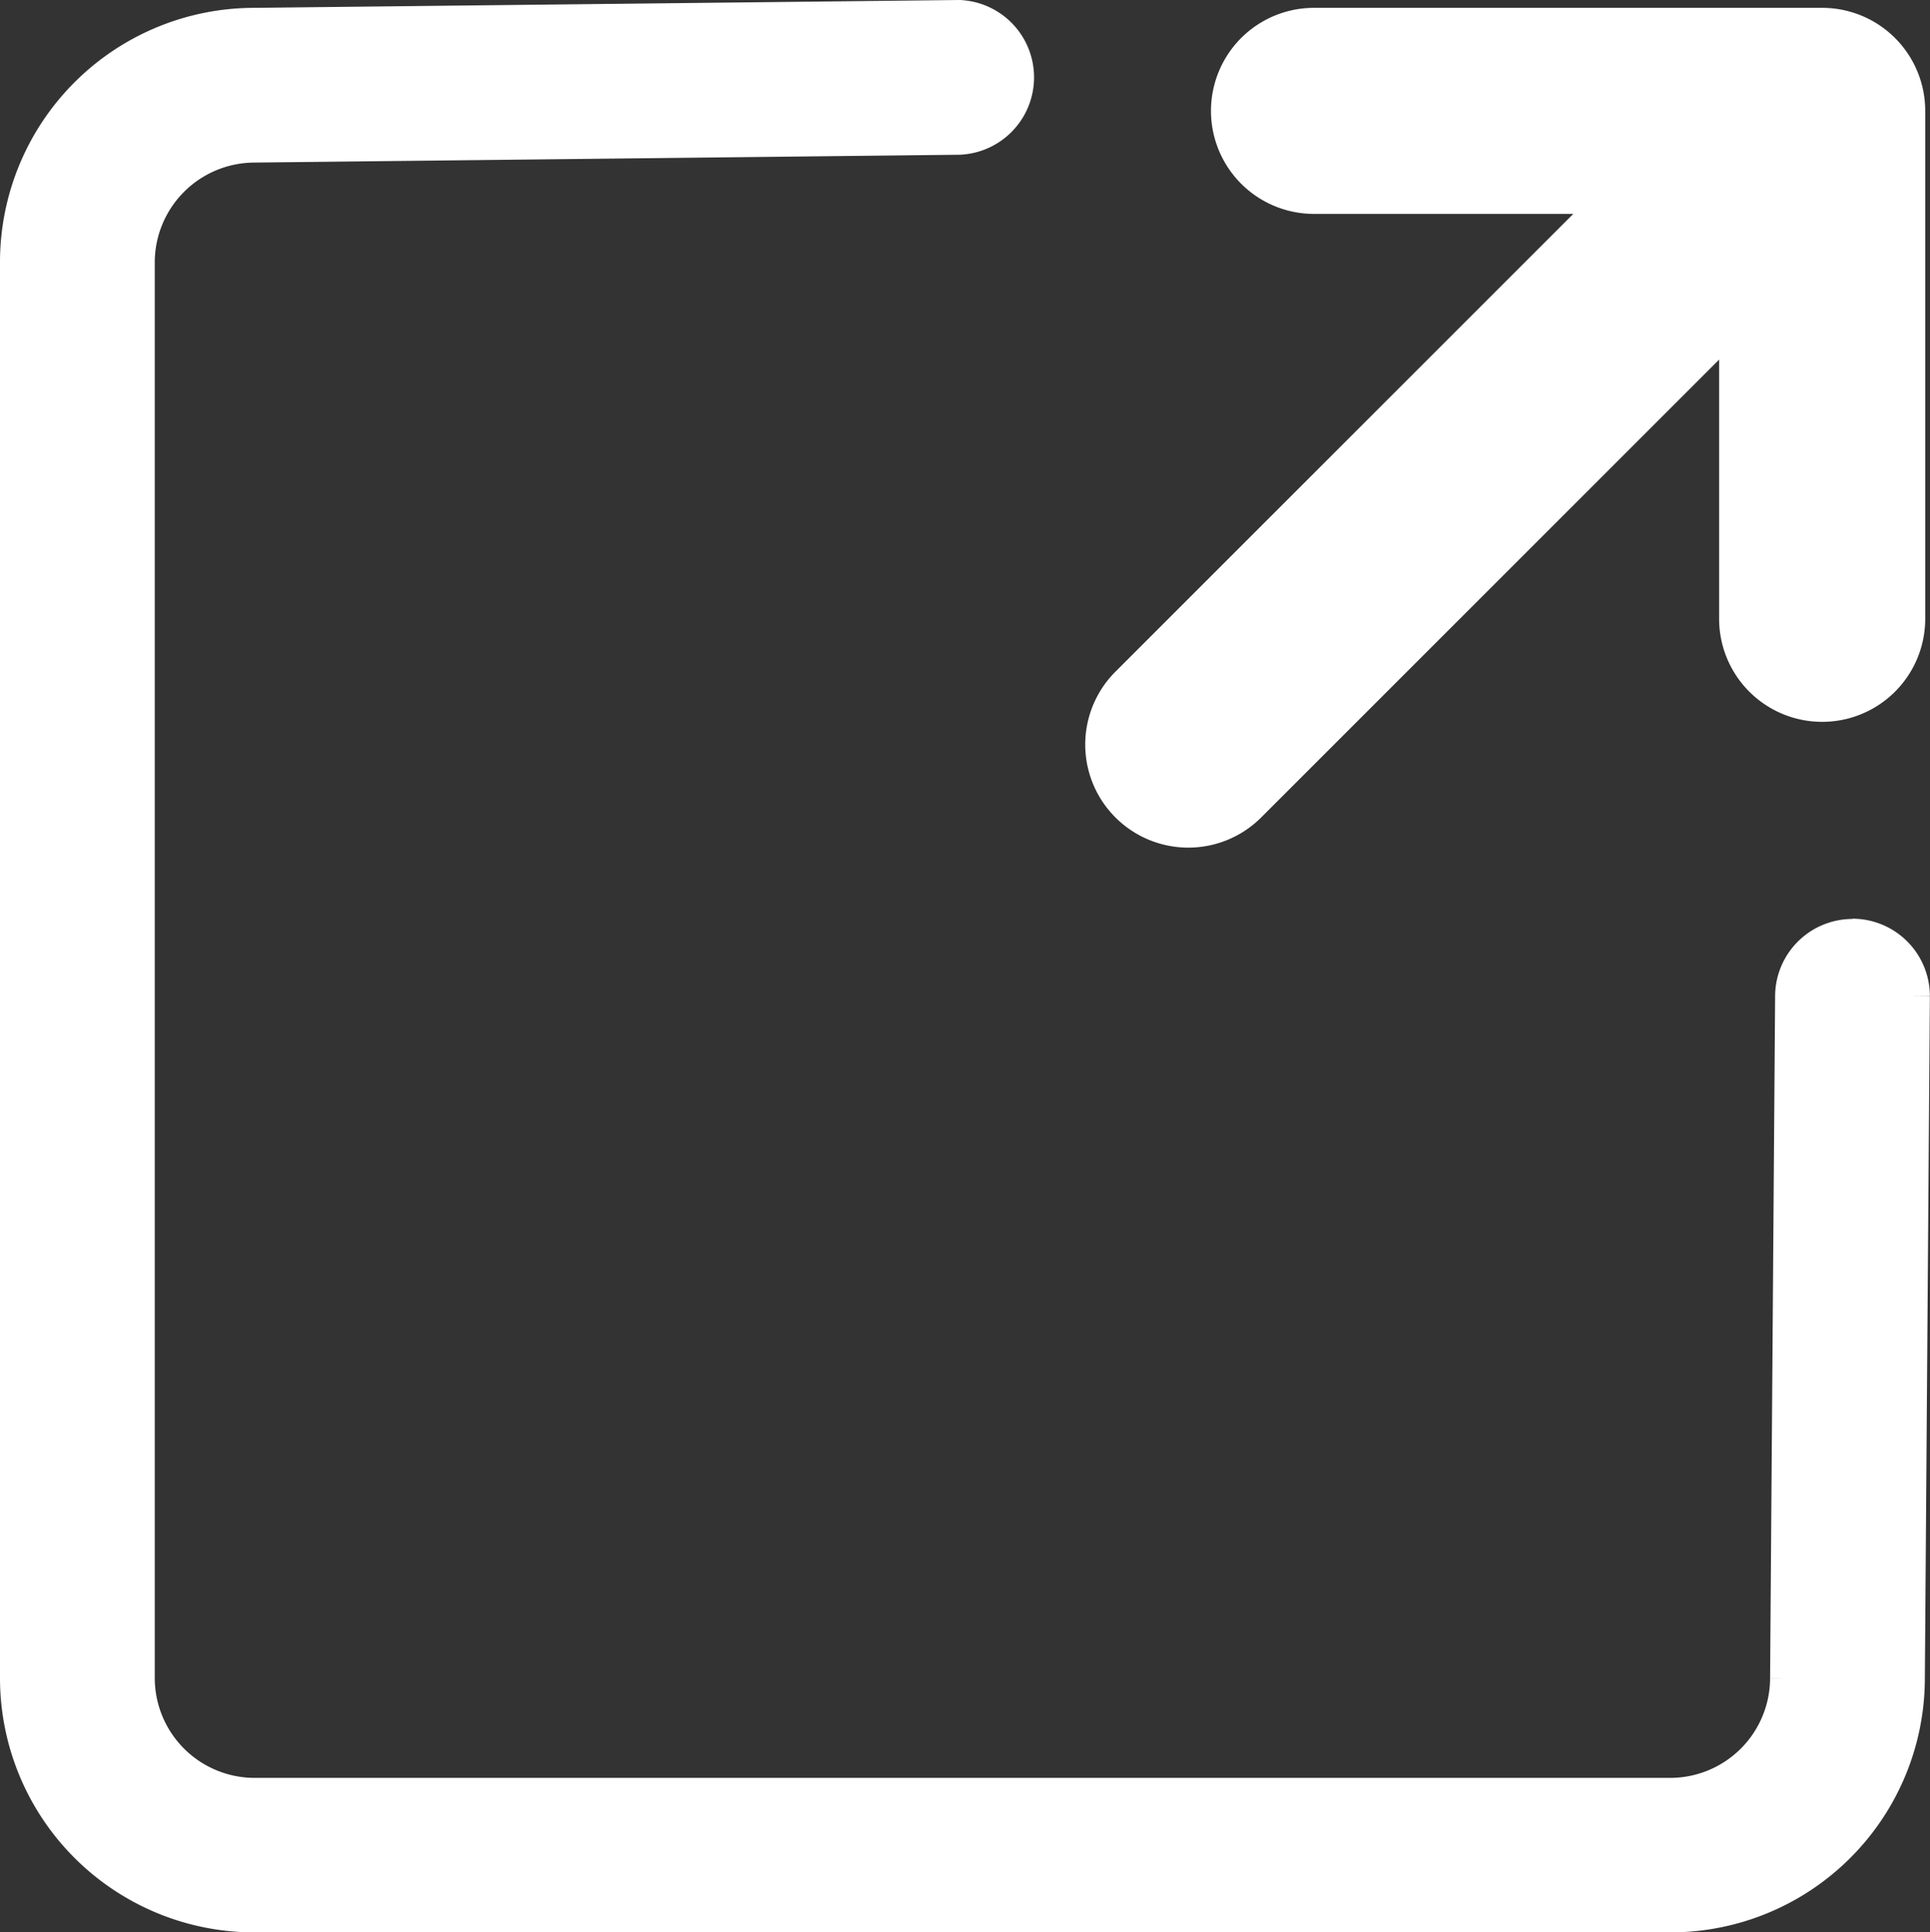 <svg xmlns="http://www.w3.org/2000/svg" width="15.751" height="15.773"><rect width="100%" height="100%" fill="#333333" stroke="none"/><g data-name="グループ 19204" fill="#fff" stroke="#fff" stroke-width=".3"><path data-name="パス 24220" d="M14.179.214h-3.455a.691.691 0 100 1.382h2.478L9.209 5.589a.691.691 0 00.978.977l3.993-3.993v2.478a.691.691 0 001.382 0V.905a.691.691 0 00-.691-.691z"/><path data-name="パス 24221" d="M15.119 7.651a.482.482 0 00-.482.482l-.041 5.566a.966.966 0 01-.963.963H2.076a.966.966 0 01-.963-.963V2.14a.966.966 0 01.963-.963l5.753-.064a.482.482 0 000-.963L2.076.214A1.926 1.926 0 00.15 2.14v11.557a1.926 1.926 0 001.926 1.926h11.557a1.926 1.926 0 001.926-1.926l.041-5.566a.482.482 0 00-.482-.482"/></g></svg>